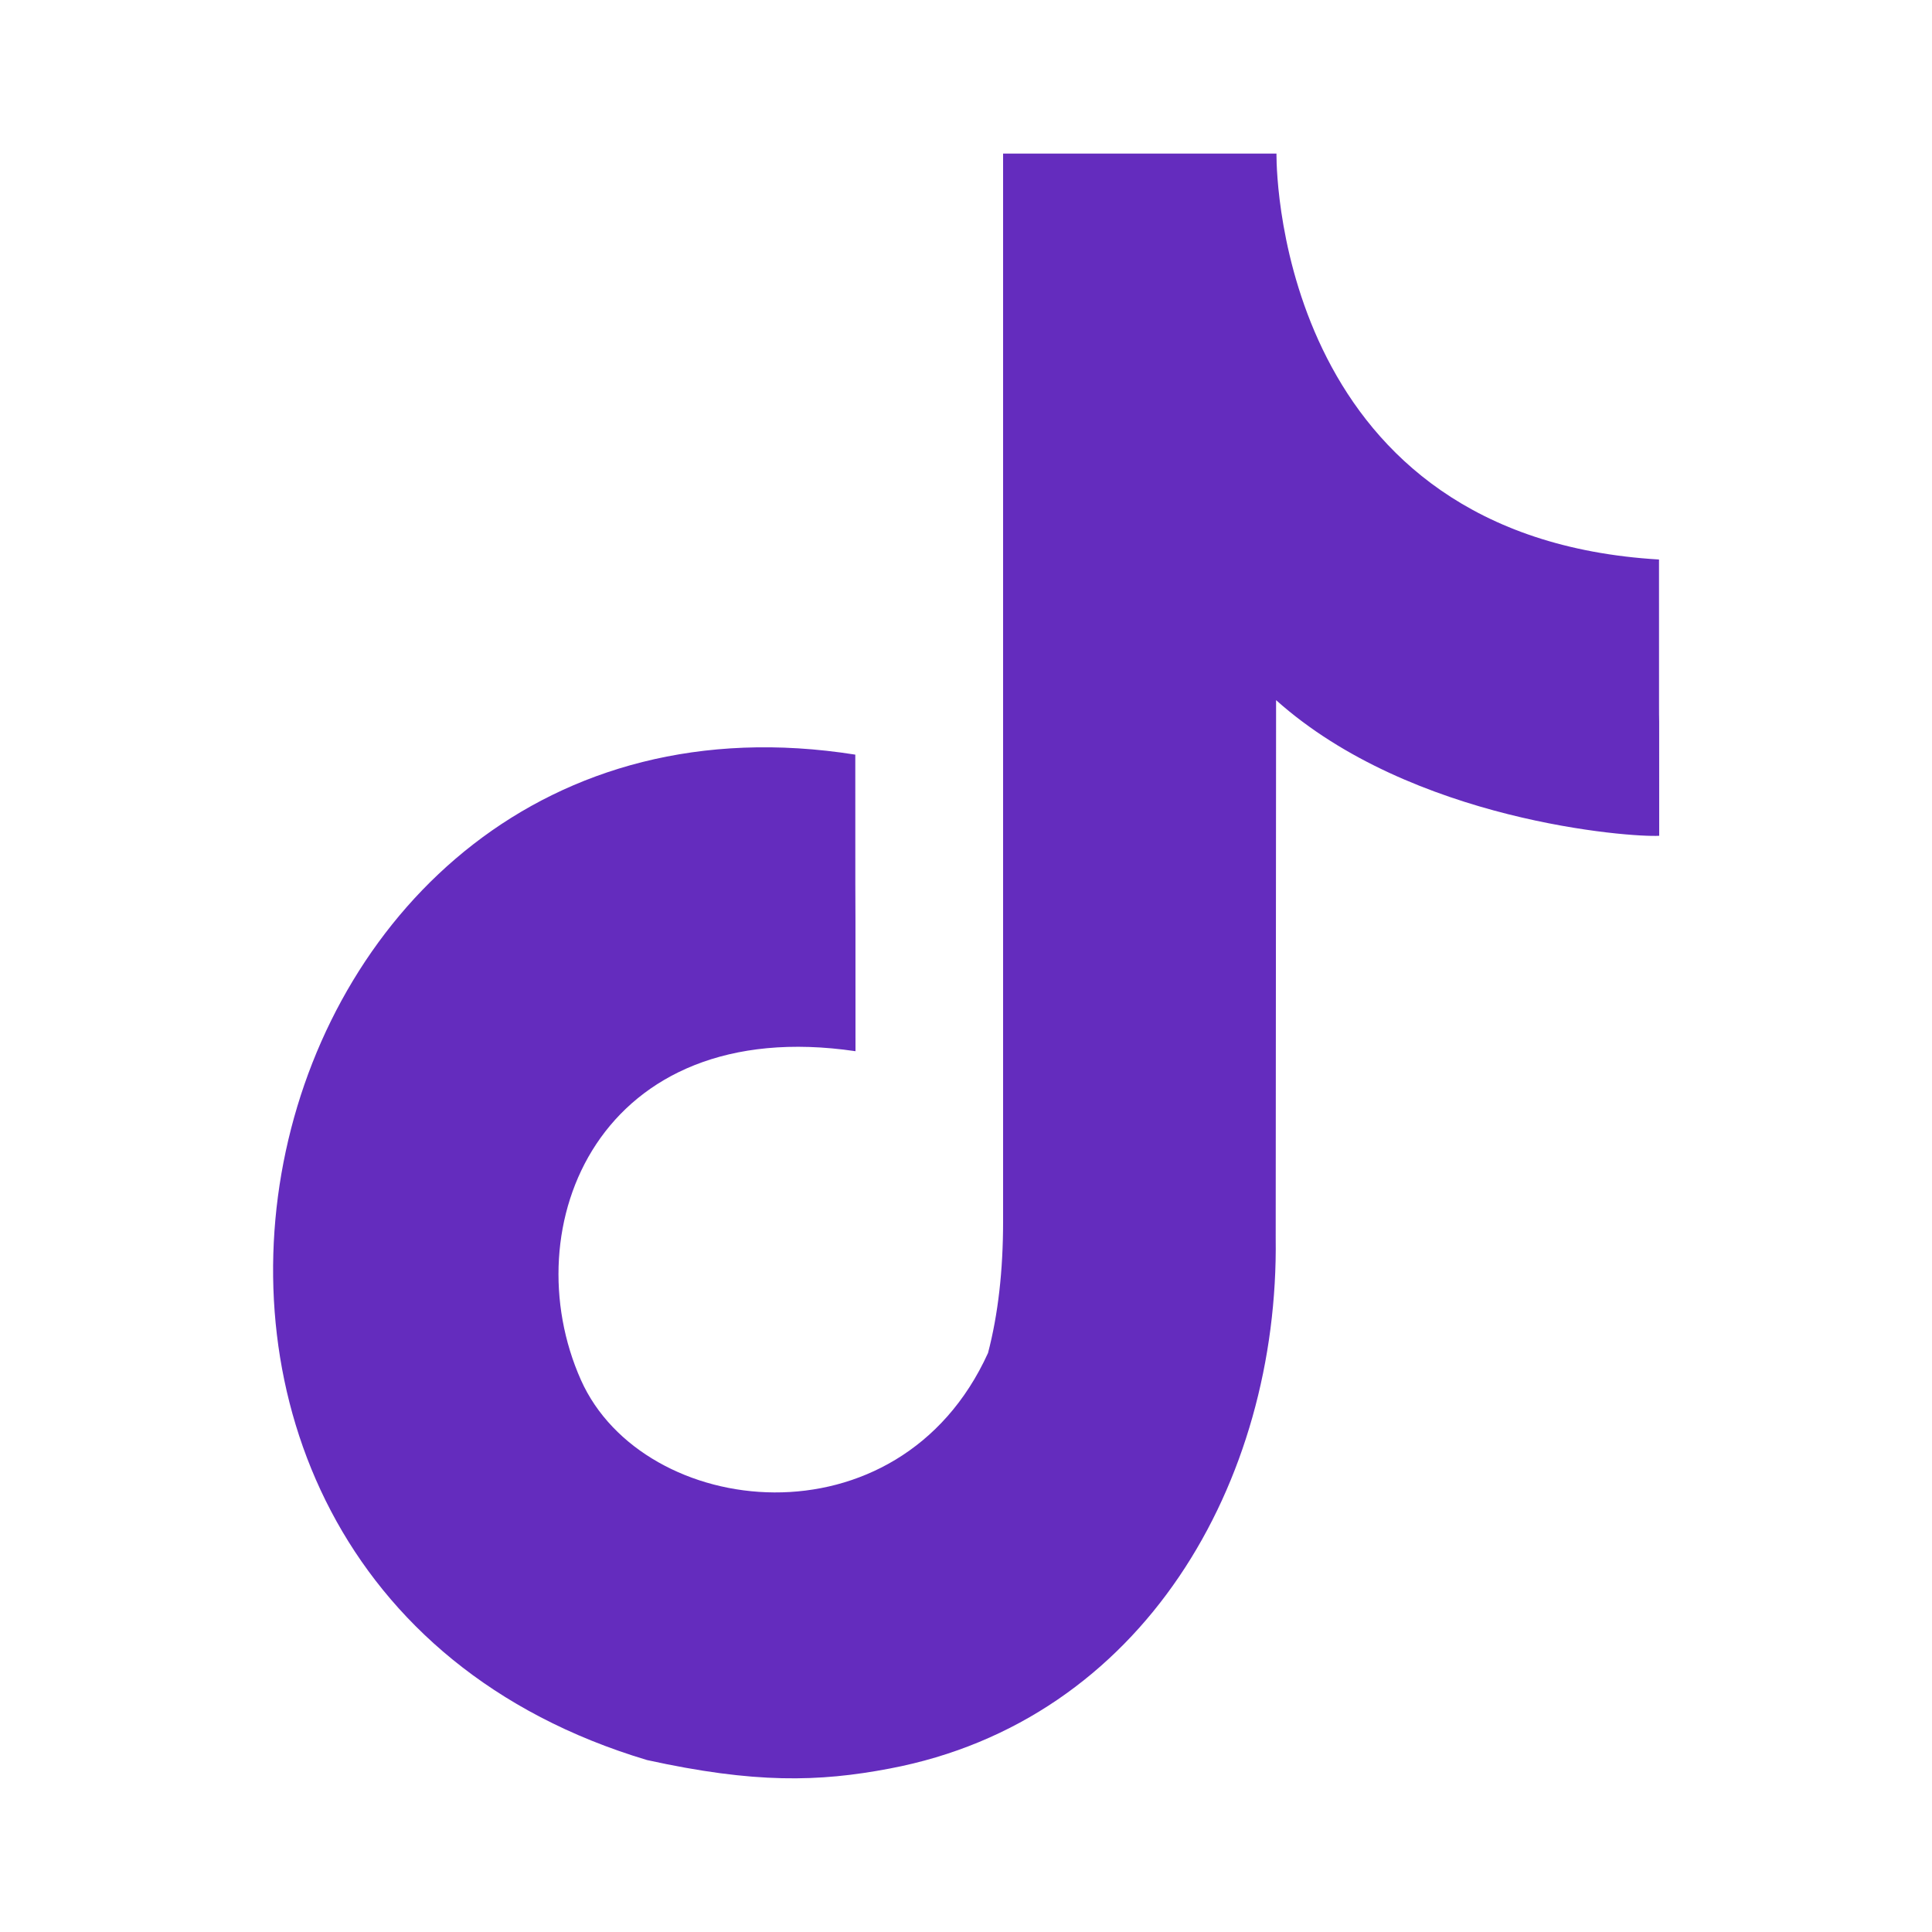 <?xml version="1.0" encoding="utf-8"?>
<!-- Generator: Adobe Illustrator 28.1.0, SVG Export Plug-In . SVG Version: 6.00 Build 0)  -->
<svg version="1.1" id="Layer_1" xmlns="http://www.w3.org/2000/svg" xmlns:xlink="http://www.w3.org/1999/xlink" x="0px" y="0px"
	 viewBox="0 0 1000 1000" style="enable-background:new 0 0 1000 1000;" xml:space="preserve">
<style type="text/css">
	.st0{fill-rule:evenodd;clip-rule:evenodd;fill:#642CBE;}
</style>
<path class="st0" d="M660.7,79.5v0.7c0,12.8,3.8,197.9,198,209.4c0,172.2,0.1,0,0.1,143c-14.6,0.9-127.9-7.3-198.3-70.2l-0.2,278.4
	c1.7,126.1-68.4,249.7-199.8,274.6c-36.8,7-70,7.8-125.6-4.4c-320.5-95.9-214-571.3,107.8-520.4c0,153.5,0.1,0,0.1,153.5
	c-133-19.6-177.4,91-142.1,170.2c32.2,72.1,164.5,87.7,210.7-14c5.2-19.9,7.8-42.6,7.8-68.1V79.5H660.7z"/>
</svg>
